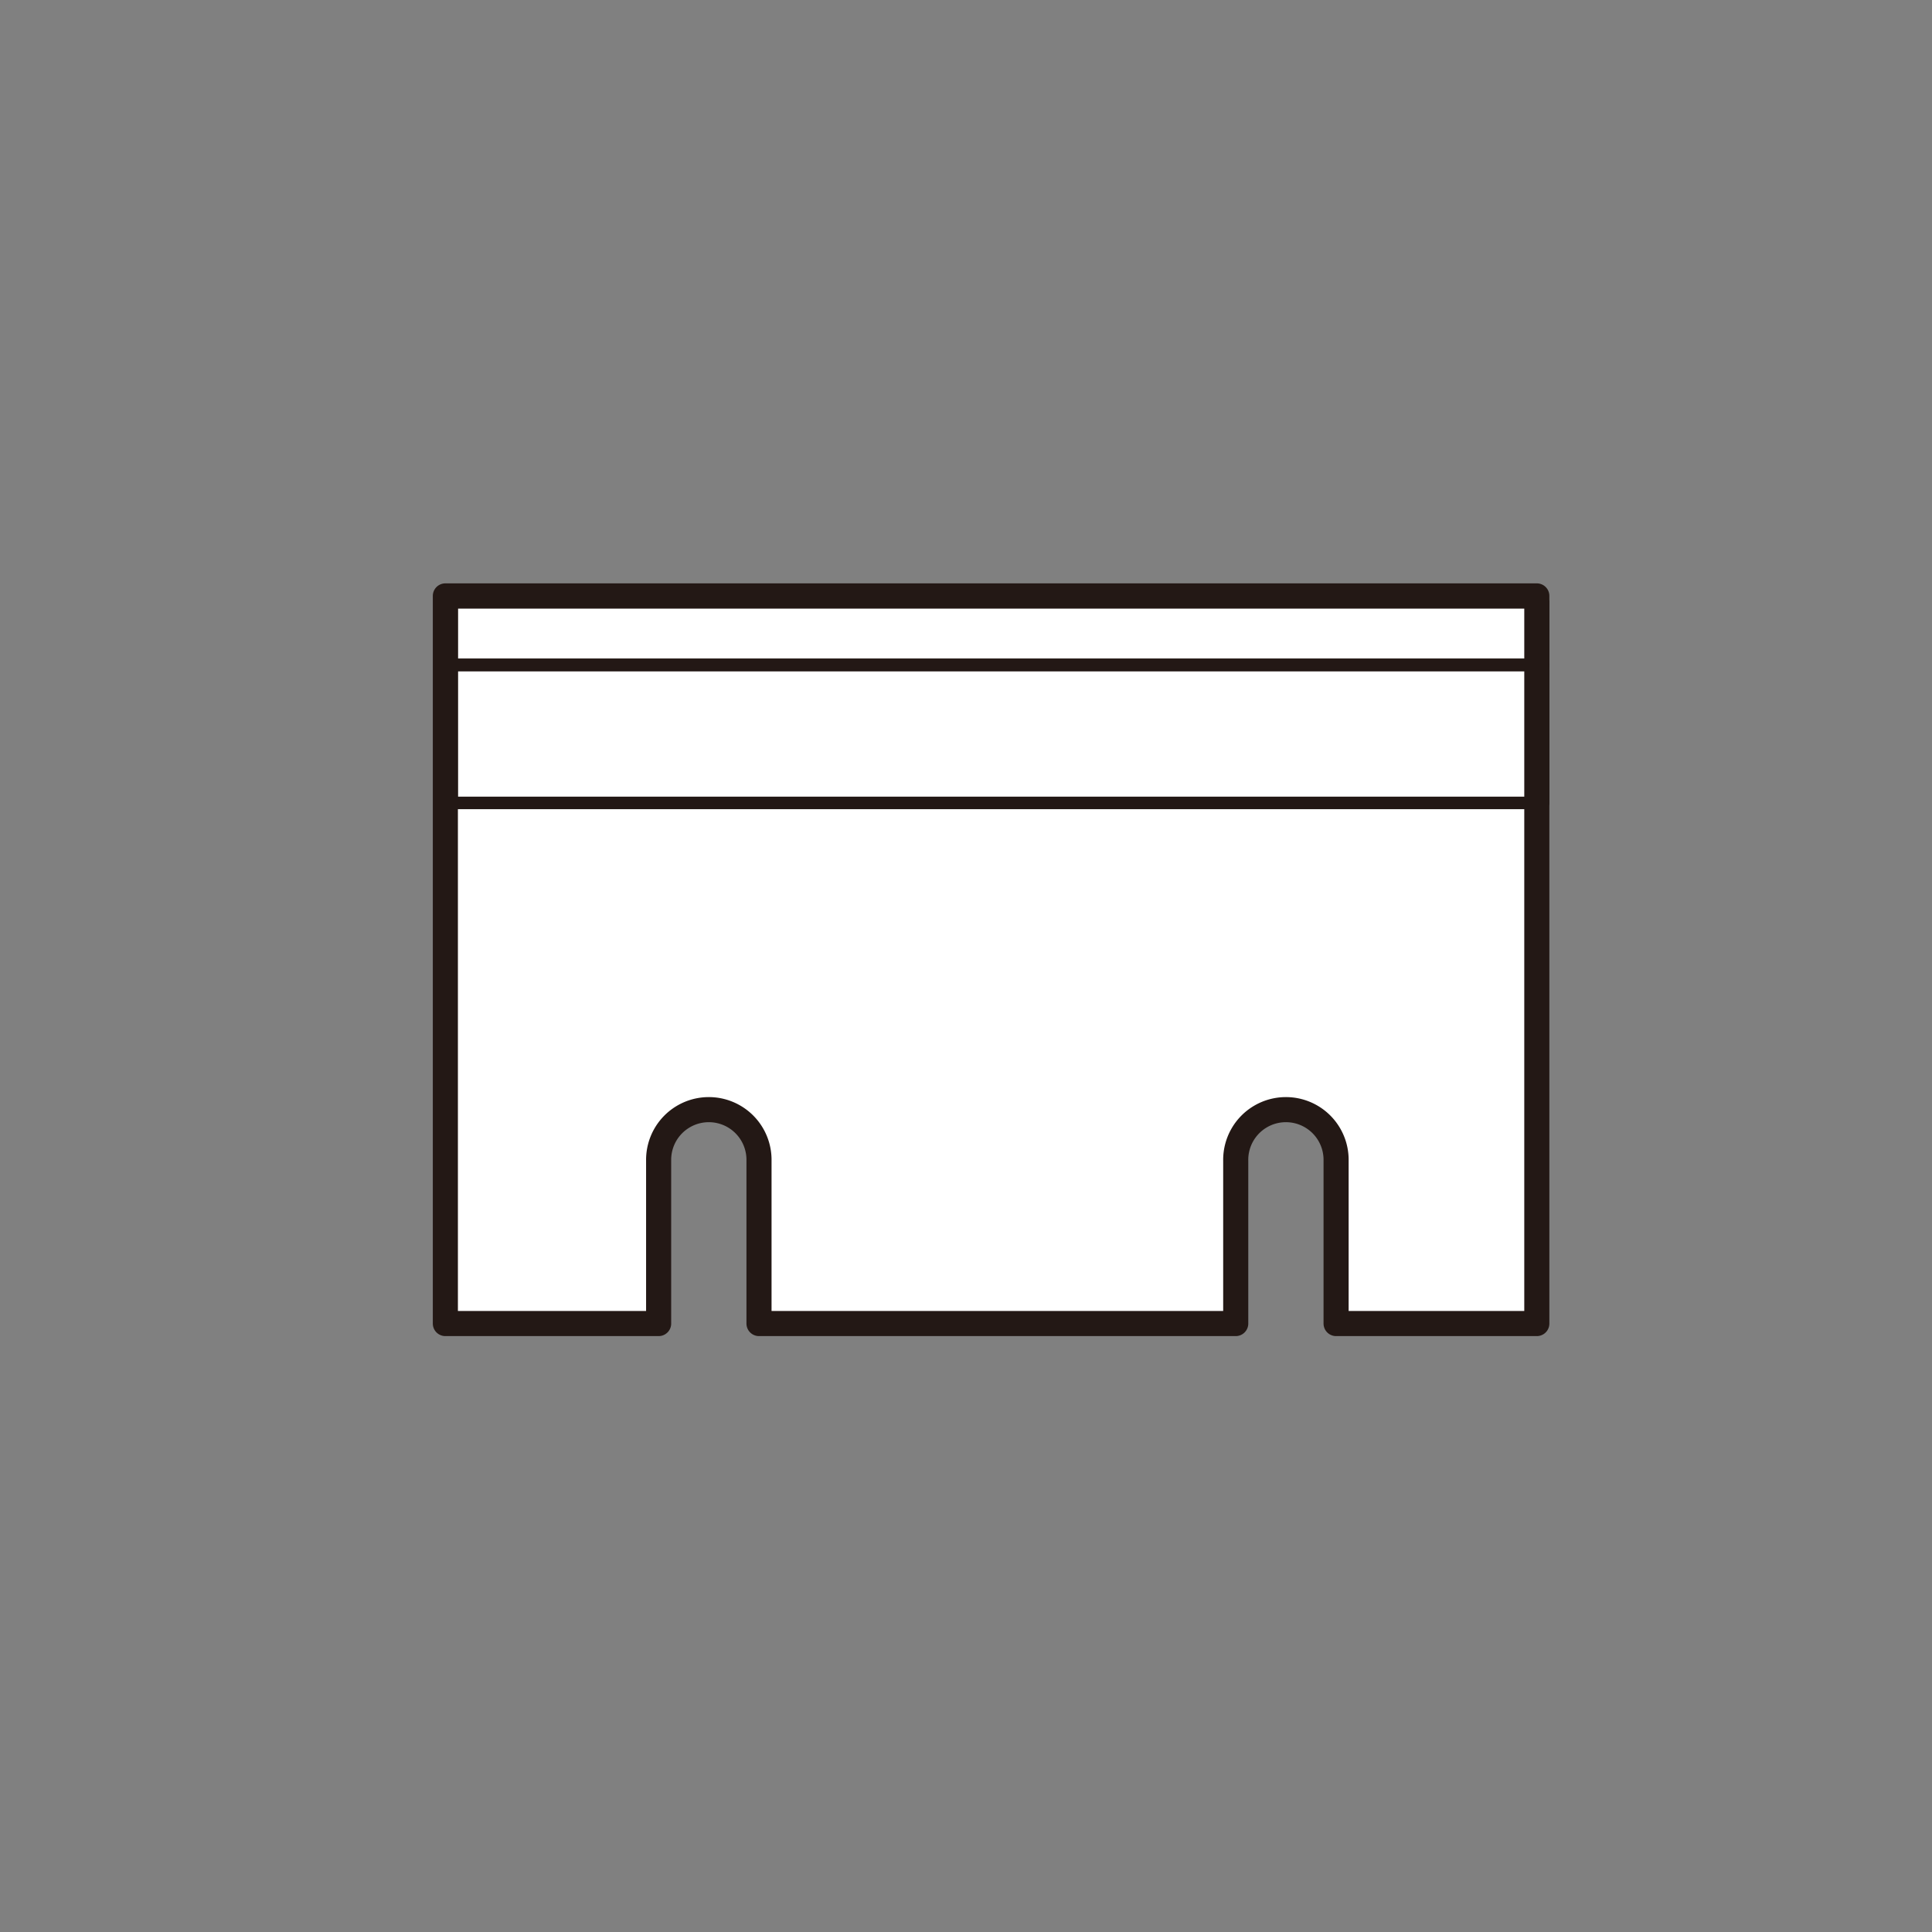 <svg xmlns="http://www.w3.org/2000/svg" viewBox="0 0 154 154"><rect x="0" y="0" width="154" height="154" fill="#808080" stroke="none"/><defs><style>.cls-1{fill:#fff;stroke-width:2px;}.cls-1,.cls-2{stroke:#231815;stroke-linecap:round;stroke-linejoin:round;}.cls-2,.cls-3{fill:none;}</style></defs><title>ic_spare</title><g id="レイヤー_2" data-name="レイヤー 2"><g id="レイヤー_1-2" data-name="レイヤー 1"><path class="cls-1" d="M35.5,47.5v58h17v-13a4,4,0,1,1,8-.1V105.5h38v-13a4,4,0,1,1,8-.1V105.5h16v-58Z"/><rect class="cls-2" x="36" y="48" width="87" height="5"/><rect class="cls-2" x="36" y="53" width="87" height="11"/><rect class="cls-3" width="154" height="154"/></g></g></svg>